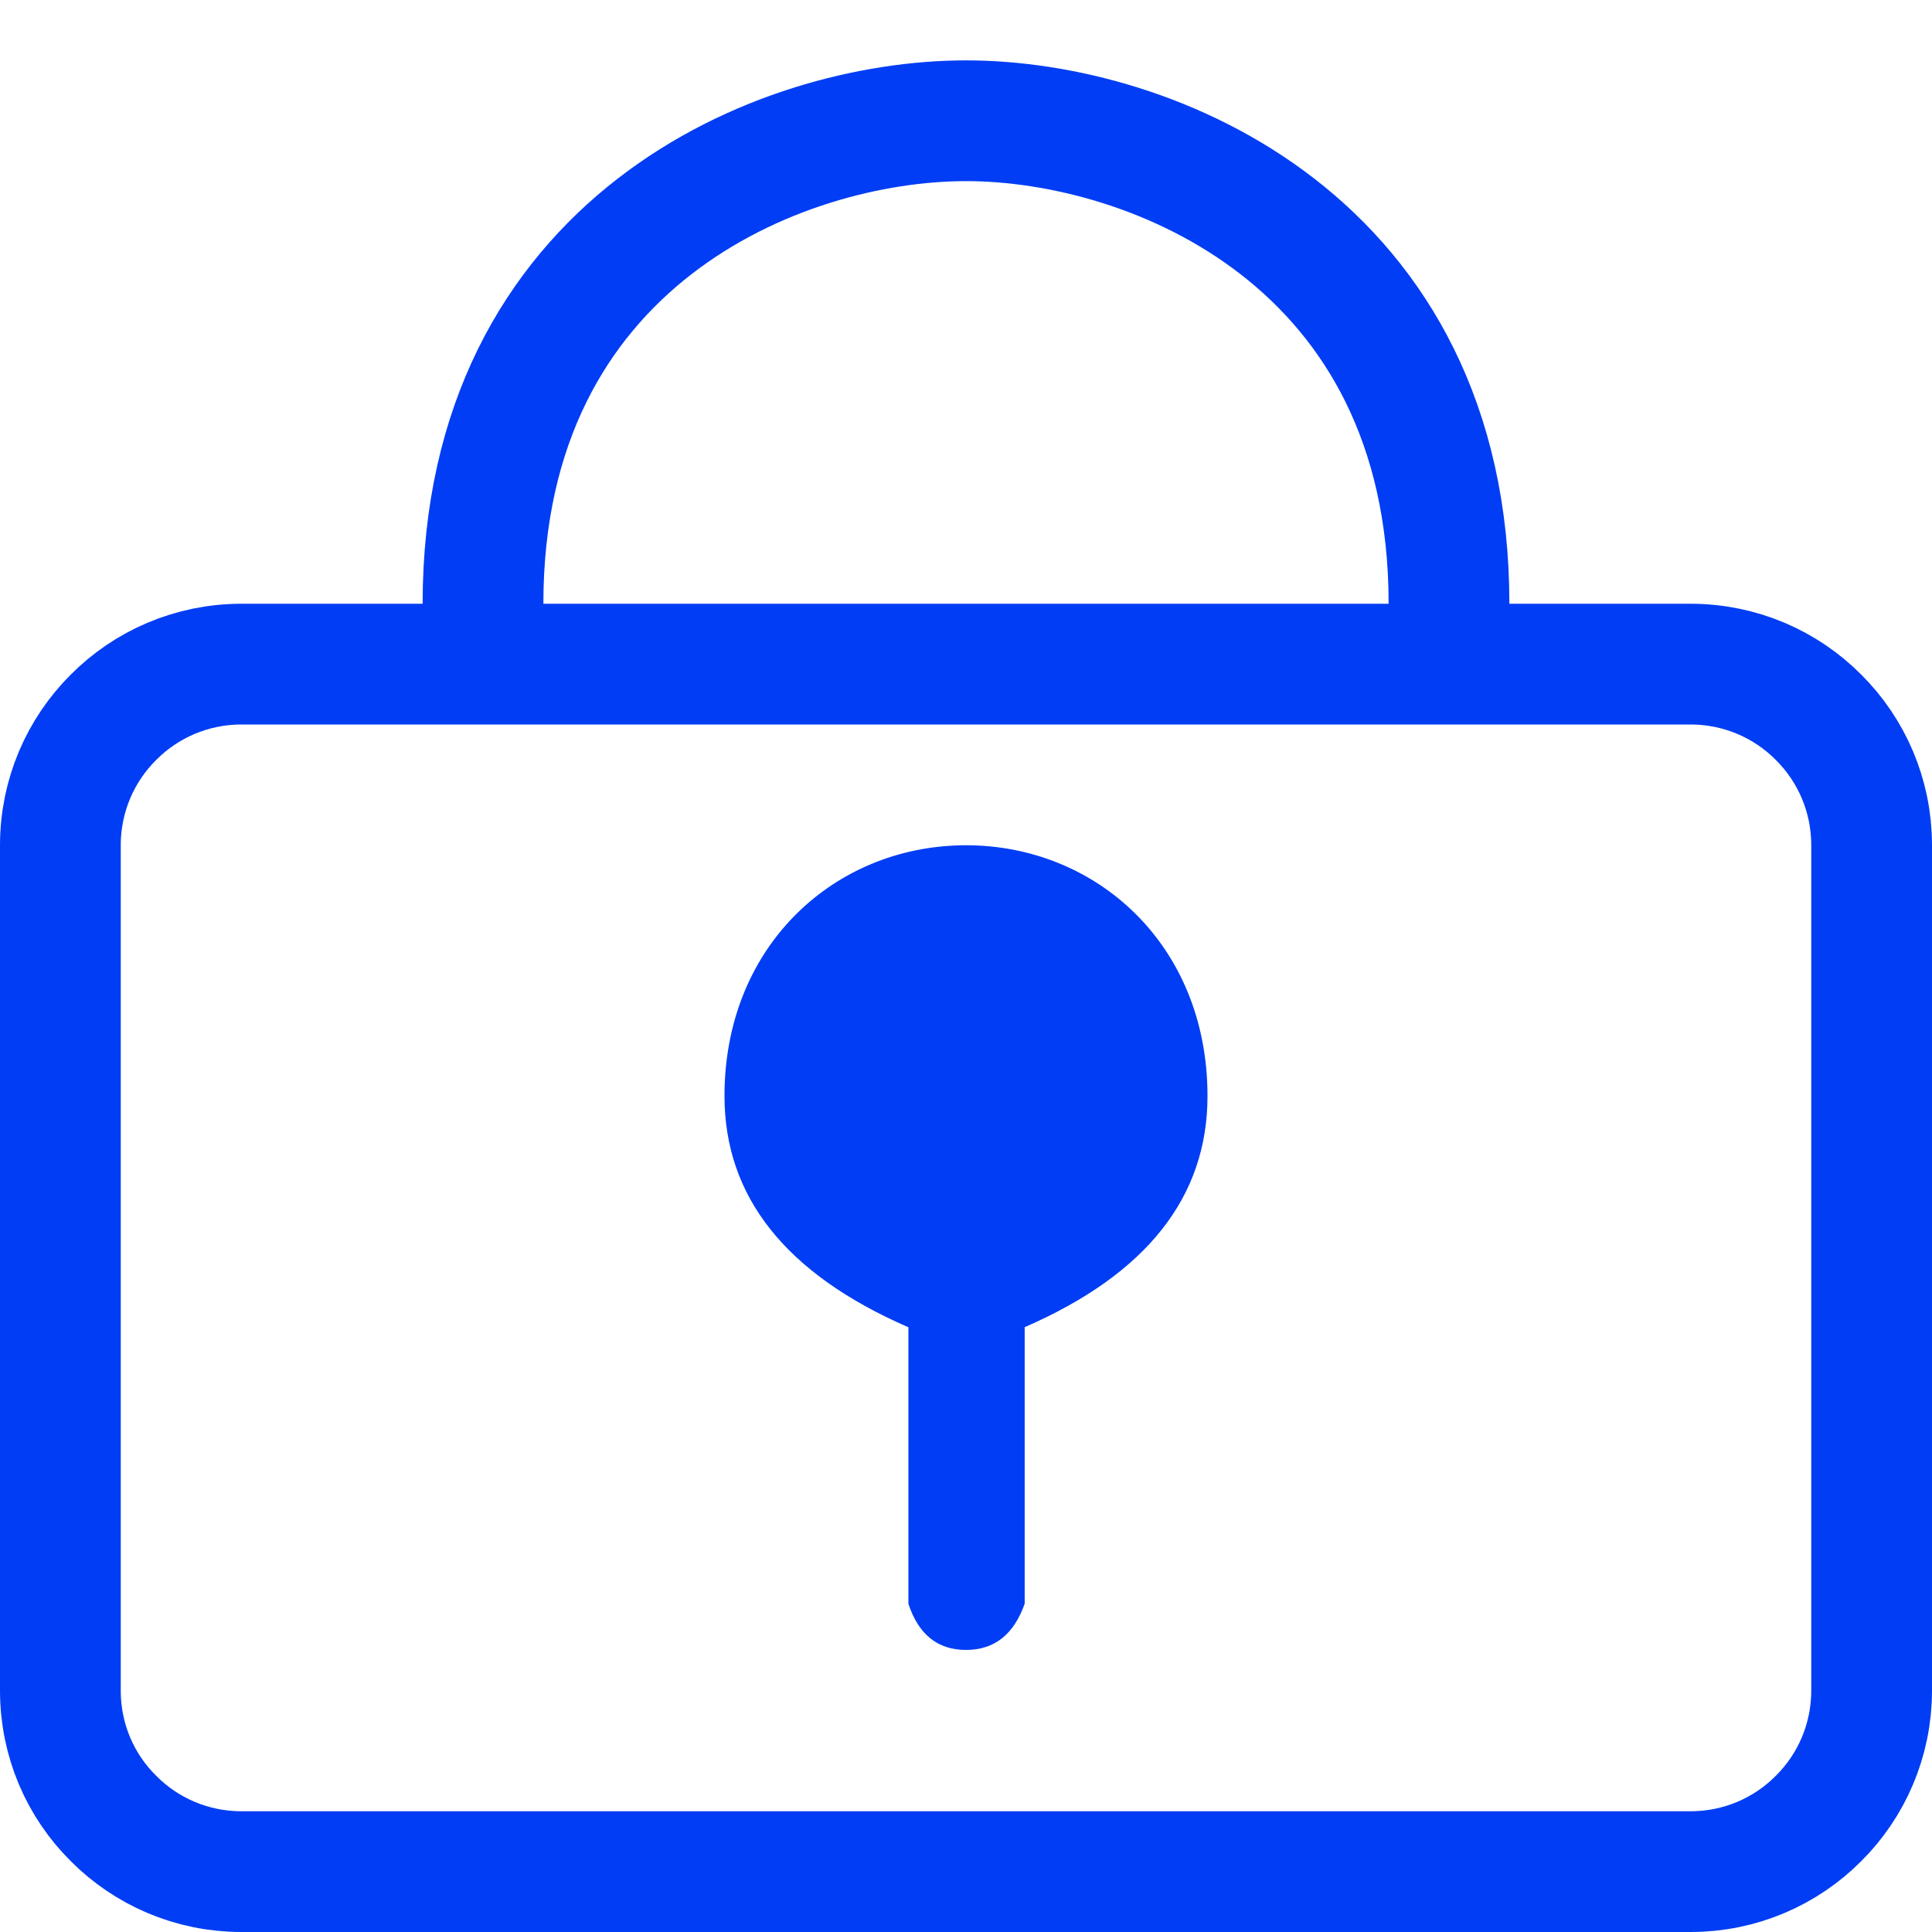 <svg xmlns="http://www.w3.org/2000/svg" width="16" height="16" viewBox="0 0 16 16">
    <g fill="none" fill-rule="evenodd">
        <g>
            <g>
                <g>
                    <g>
                        <g>
                            <path stroke="#003DF5" d="M12 4c0-3-2.456-4-4-4S4 1 4 4M14 4.5c.414 0 .79.168 1.06.44.272.27.44.646.44 1.06h0v7c0 .414-.168.79-.44 1.06-.27.272-.646.44-1.06.44h0H2c-.414 0-.79-.168-1.06-.44C.667 13.79.5 13.415.5 13h0V6c0-.414.168-.79.44-1.06.27-.272.646-.44 1.06-.44h0z" transform="translate(-544, -305) translate(528, 208) translate(0, 72) translate(16, 25) translate(0, 1)"/>
                            <path fill="#003DF5" d="M8 6c-.029 0-.057 0-.086.002C6.874 6.044 6 6.857 6 8.076c0 .836.508 1.474 1.523 1.916v2.29c.084.255.243.382.477.382.234 0 .396-.127.486-.383v-2.29C9.496 9.552 10 8.912 10 8.077 10 6.823 9.078 6 8 6z" transform="translate(-544, -305) translate(528, 208) translate(0, 72) translate(16, 25) translate(0, 1)"/>
                        </g>
                    </g>
                </g>
            </g>
        </g>
    </g>
</svg>
